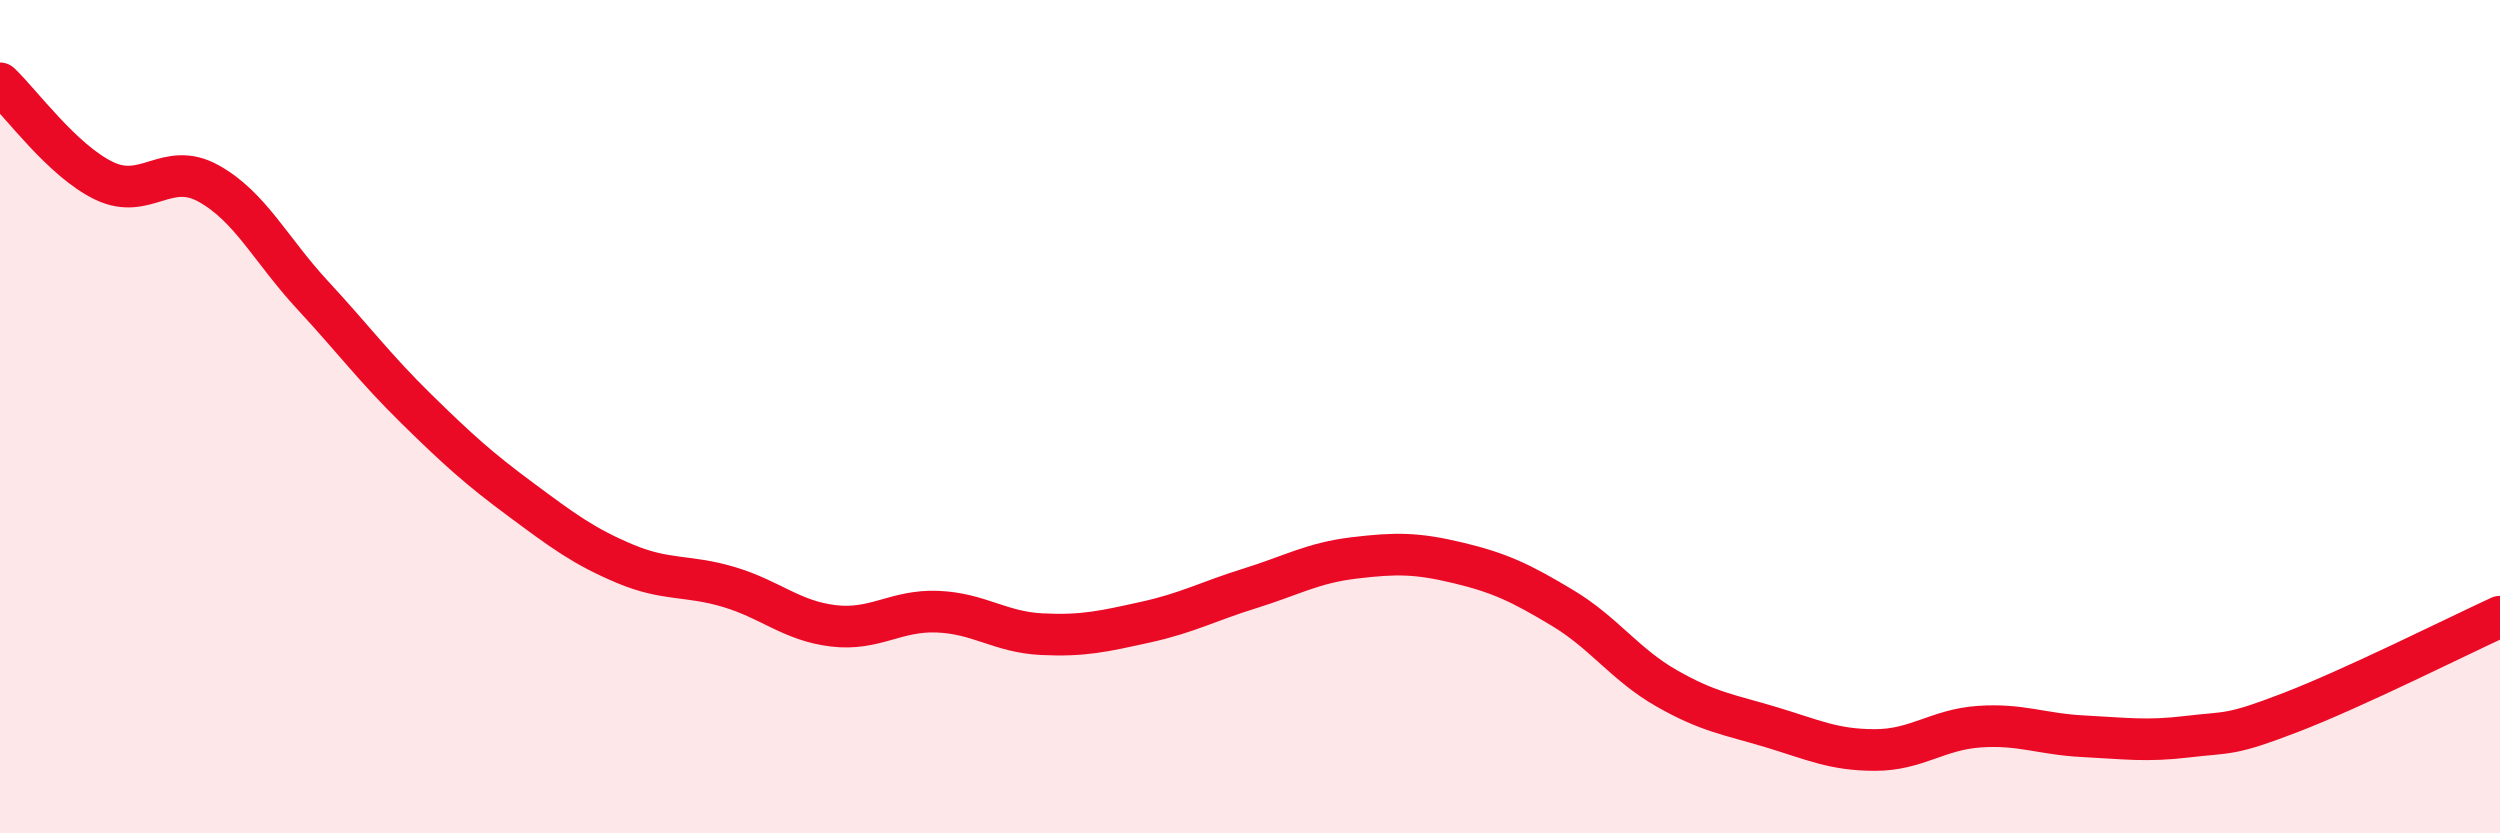 
    <svg width="60" height="20" viewBox="0 0 60 20" xmlns="http://www.w3.org/2000/svg">
      <path
        d="M 0,2 C 0.5,2.47 1.5,3.86 2.5,4.34 C 3.5,4.82 4,3.85 5,4.4 C 6,4.95 6.5,6 7.5,7.08 C 8.5,8.16 9,8.84 10,9.82 C 11,10.8 11.5,11.25 12.5,11.99 C 13.5,12.73 14,13.11 15,13.53 C 16,13.95 16.5,13.79 17.5,14.09 C 18.5,14.39 19,14.9 20,15.02 C 21,15.14 21.5,14.64 22.5,14.68 C 23.5,14.72 24,15.17 25,15.22 C 26,15.27 26.5,15.15 27.5,14.93 C 28.5,14.71 29,14.43 30,14.12 C 31,13.81 31.5,13.51 32.5,13.39 C 33.5,13.27 34,13.27 35,13.51 C 36,13.75 36.5,13.99 37.5,14.59 C 38.5,15.19 39,15.95 40,16.52 C 41,17.09 41.5,17.15 42.5,17.45 C 43.5,17.75 44,18 45,18 C 46,18 46.5,17.51 47.5,17.44 C 48.5,17.37 49,17.62 50,17.67 C 51,17.72 51.5,17.8 52.5,17.68 C 53.5,17.56 53.5,17.67 55,17.09 C 56.5,16.51 59,15.26 60,14.8L60 20L0 20Z"
        fill="#EB0A25"
        opacity="0.1"
        stroke-linecap="round"
        stroke-linejoin="round"
      />
      <path
        d="M 0,2 C 0.5,2.47 1.5,3.86 2.5,4.34 C 3.5,4.82 4,3.85 5,4.4 C 6,4.95 6.5,6 7.5,7.08 C 8.5,8.16 9,8.84 10,9.82 C 11,10.8 11.5,11.25 12.5,11.99 C 13.5,12.73 14,13.11 15,13.53 C 16,13.95 16.5,13.79 17.5,14.09 C 18.5,14.39 19,14.9 20,15.02 C 21,15.14 21.5,14.64 22.5,14.68 C 23.5,14.72 24,15.17 25,15.22 C 26,15.27 26.5,15.15 27.5,14.93 C 28.5,14.71 29,14.43 30,14.12 C 31,13.81 31.5,13.51 32.5,13.39 C 33.5,13.27 34,13.27 35,13.51 C 36,13.75 36.5,13.99 37.5,14.59 C 38.5,15.19 39,15.95 40,16.52 C 41,17.09 41.5,17.15 42.5,17.45 C 43.5,17.75 44,18 45,18 C 46,18 46.5,17.51 47.5,17.44 C 48.5,17.37 49,17.62 50,17.67 C 51,17.72 51.5,17.8 52.5,17.68 C 53.5,17.56 53.5,17.67 55,17.09 C 56.5,16.51 59,15.26 60,14.8"
        stroke="#EB0A25"
        stroke-width="1"
        fill="none"
        stroke-linecap="round"
        stroke-linejoin="round"
      />
    </svg>
  